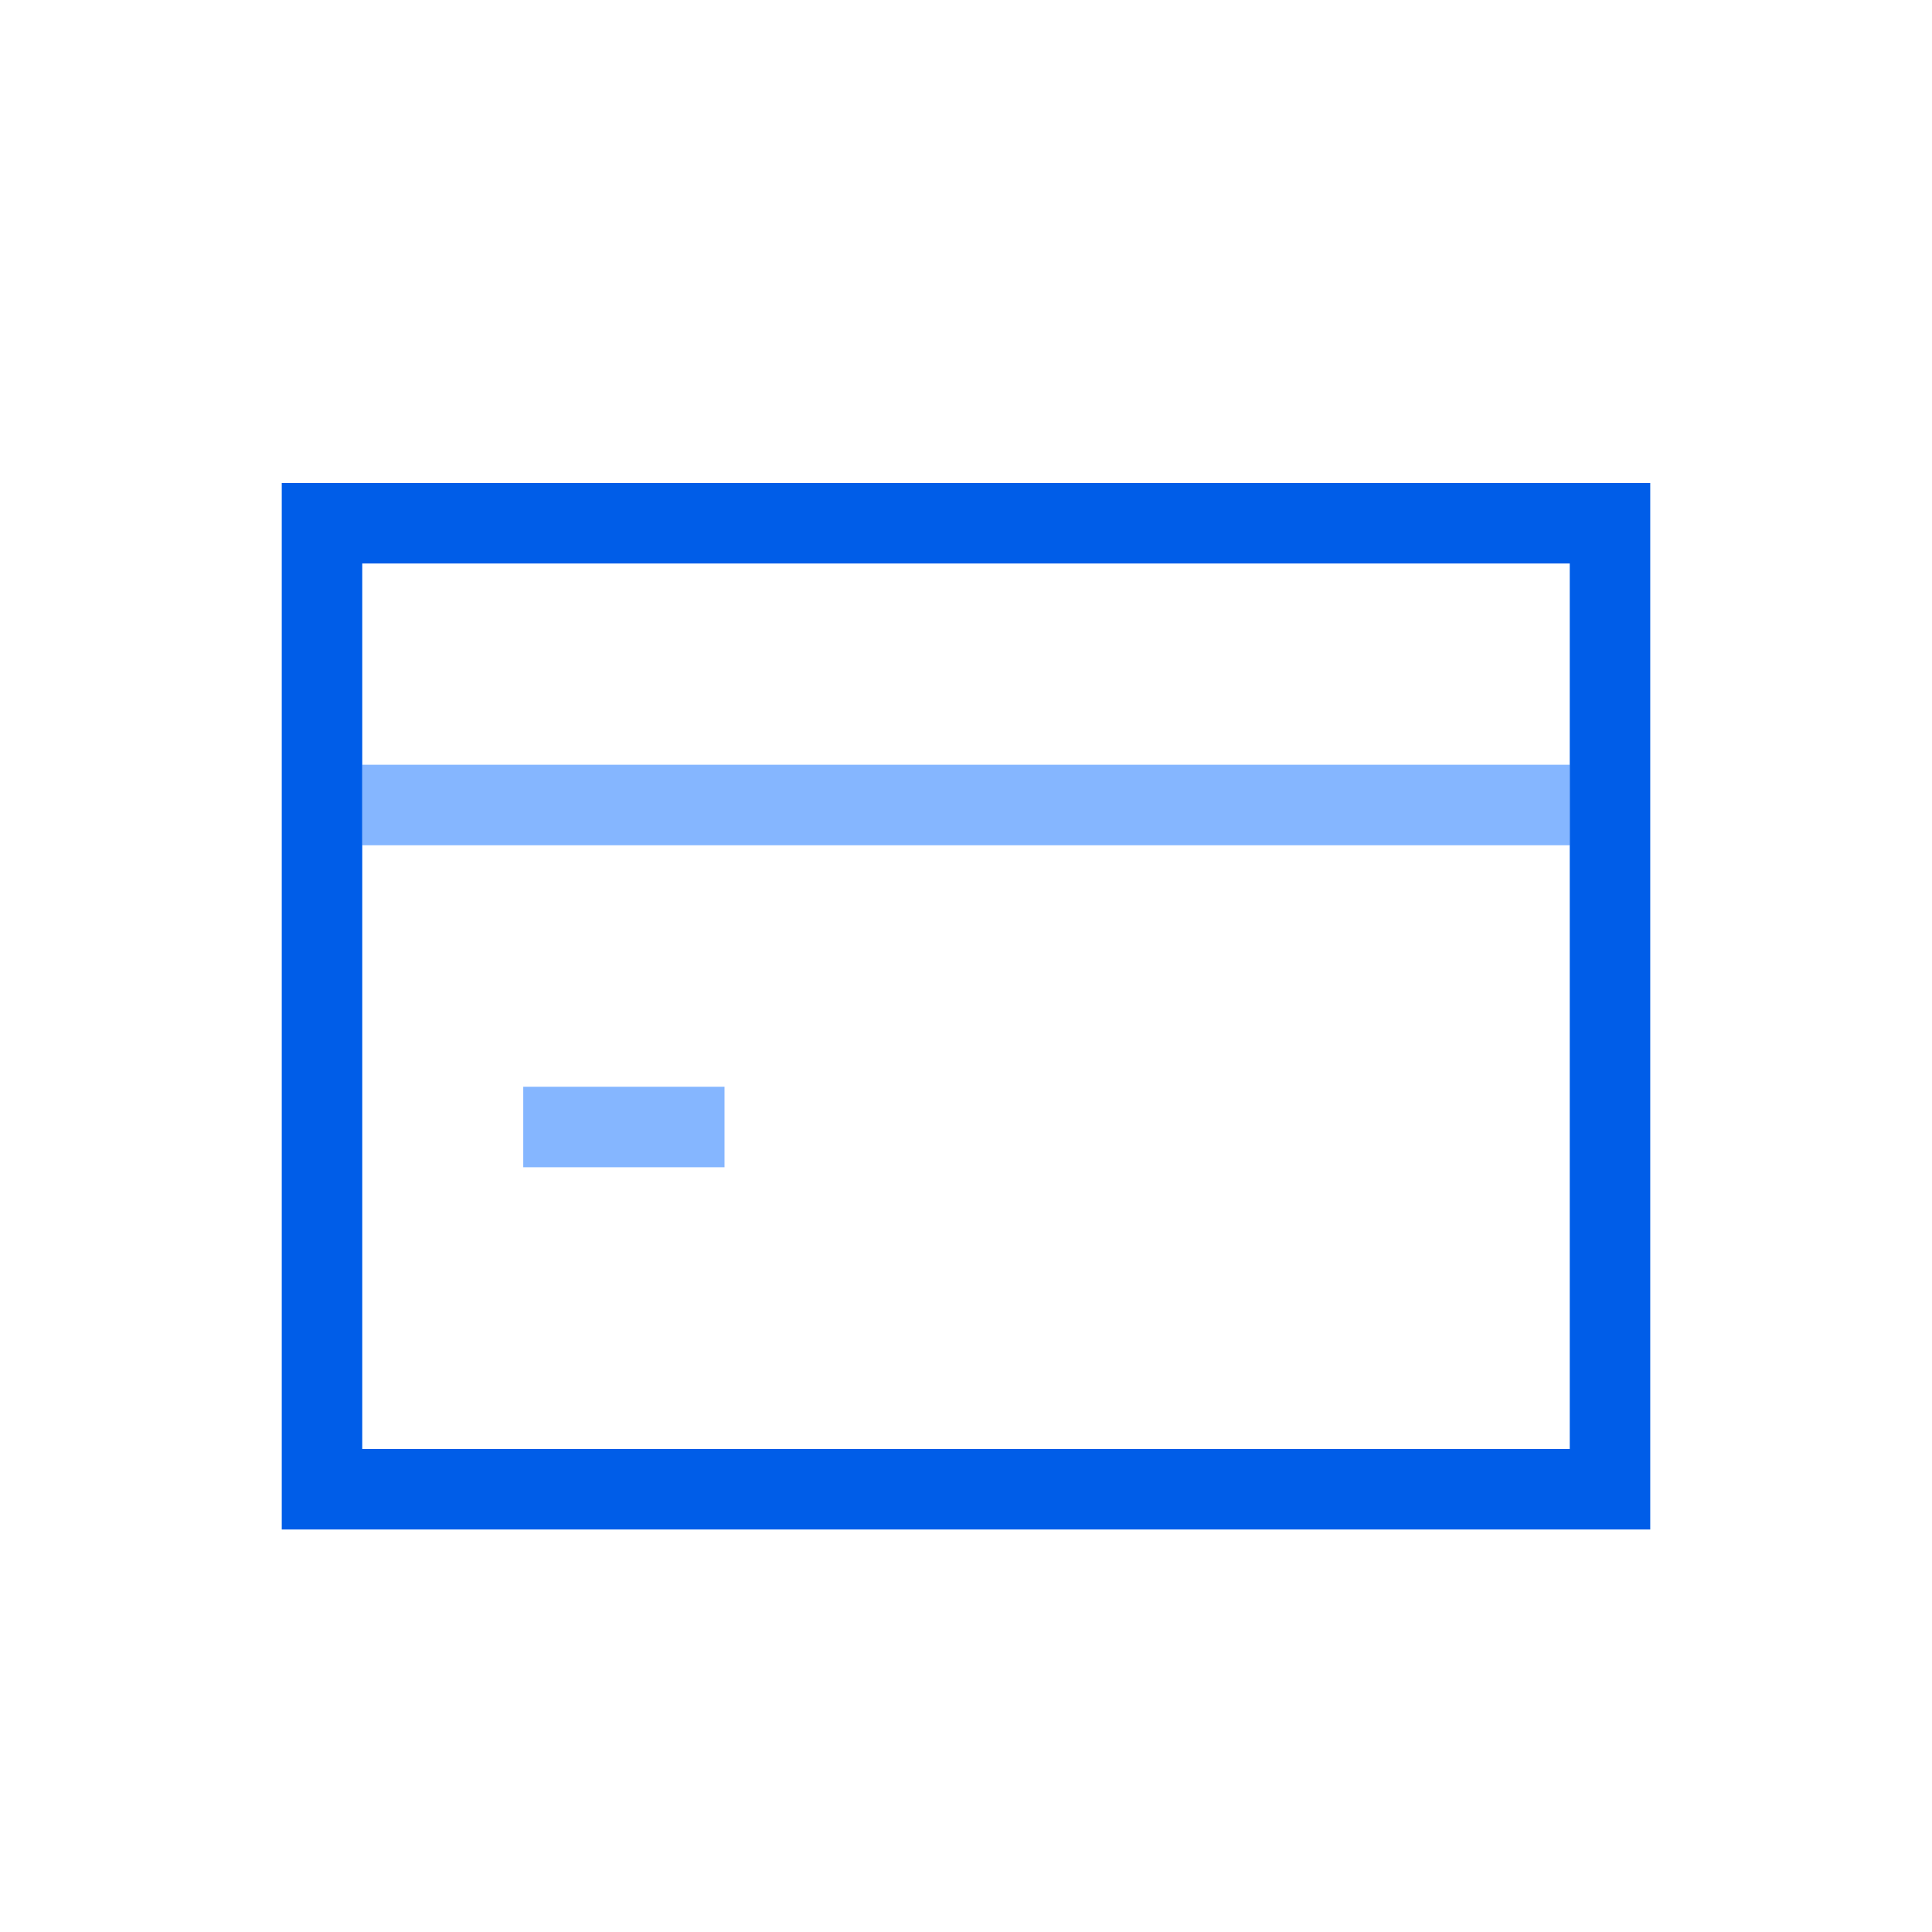 <?xml version="1.0" encoding="UTF-8"?>
<svg xmlns="http://www.w3.org/2000/svg" width="48" height="48" viewBox="0 0 48 48" fill="none">
  <path d="M13 28H18" stroke="#85B6FF" stroke-width="2"></path>
  <path d="M39 20L9 20" stroke="#85B6FF" stroke-width="2"></path>
  <path d="M8 13L8 37L40 37L40 13L8 13Z" stroke="#005DE8" stroke-width="2"></path>
</svg>
